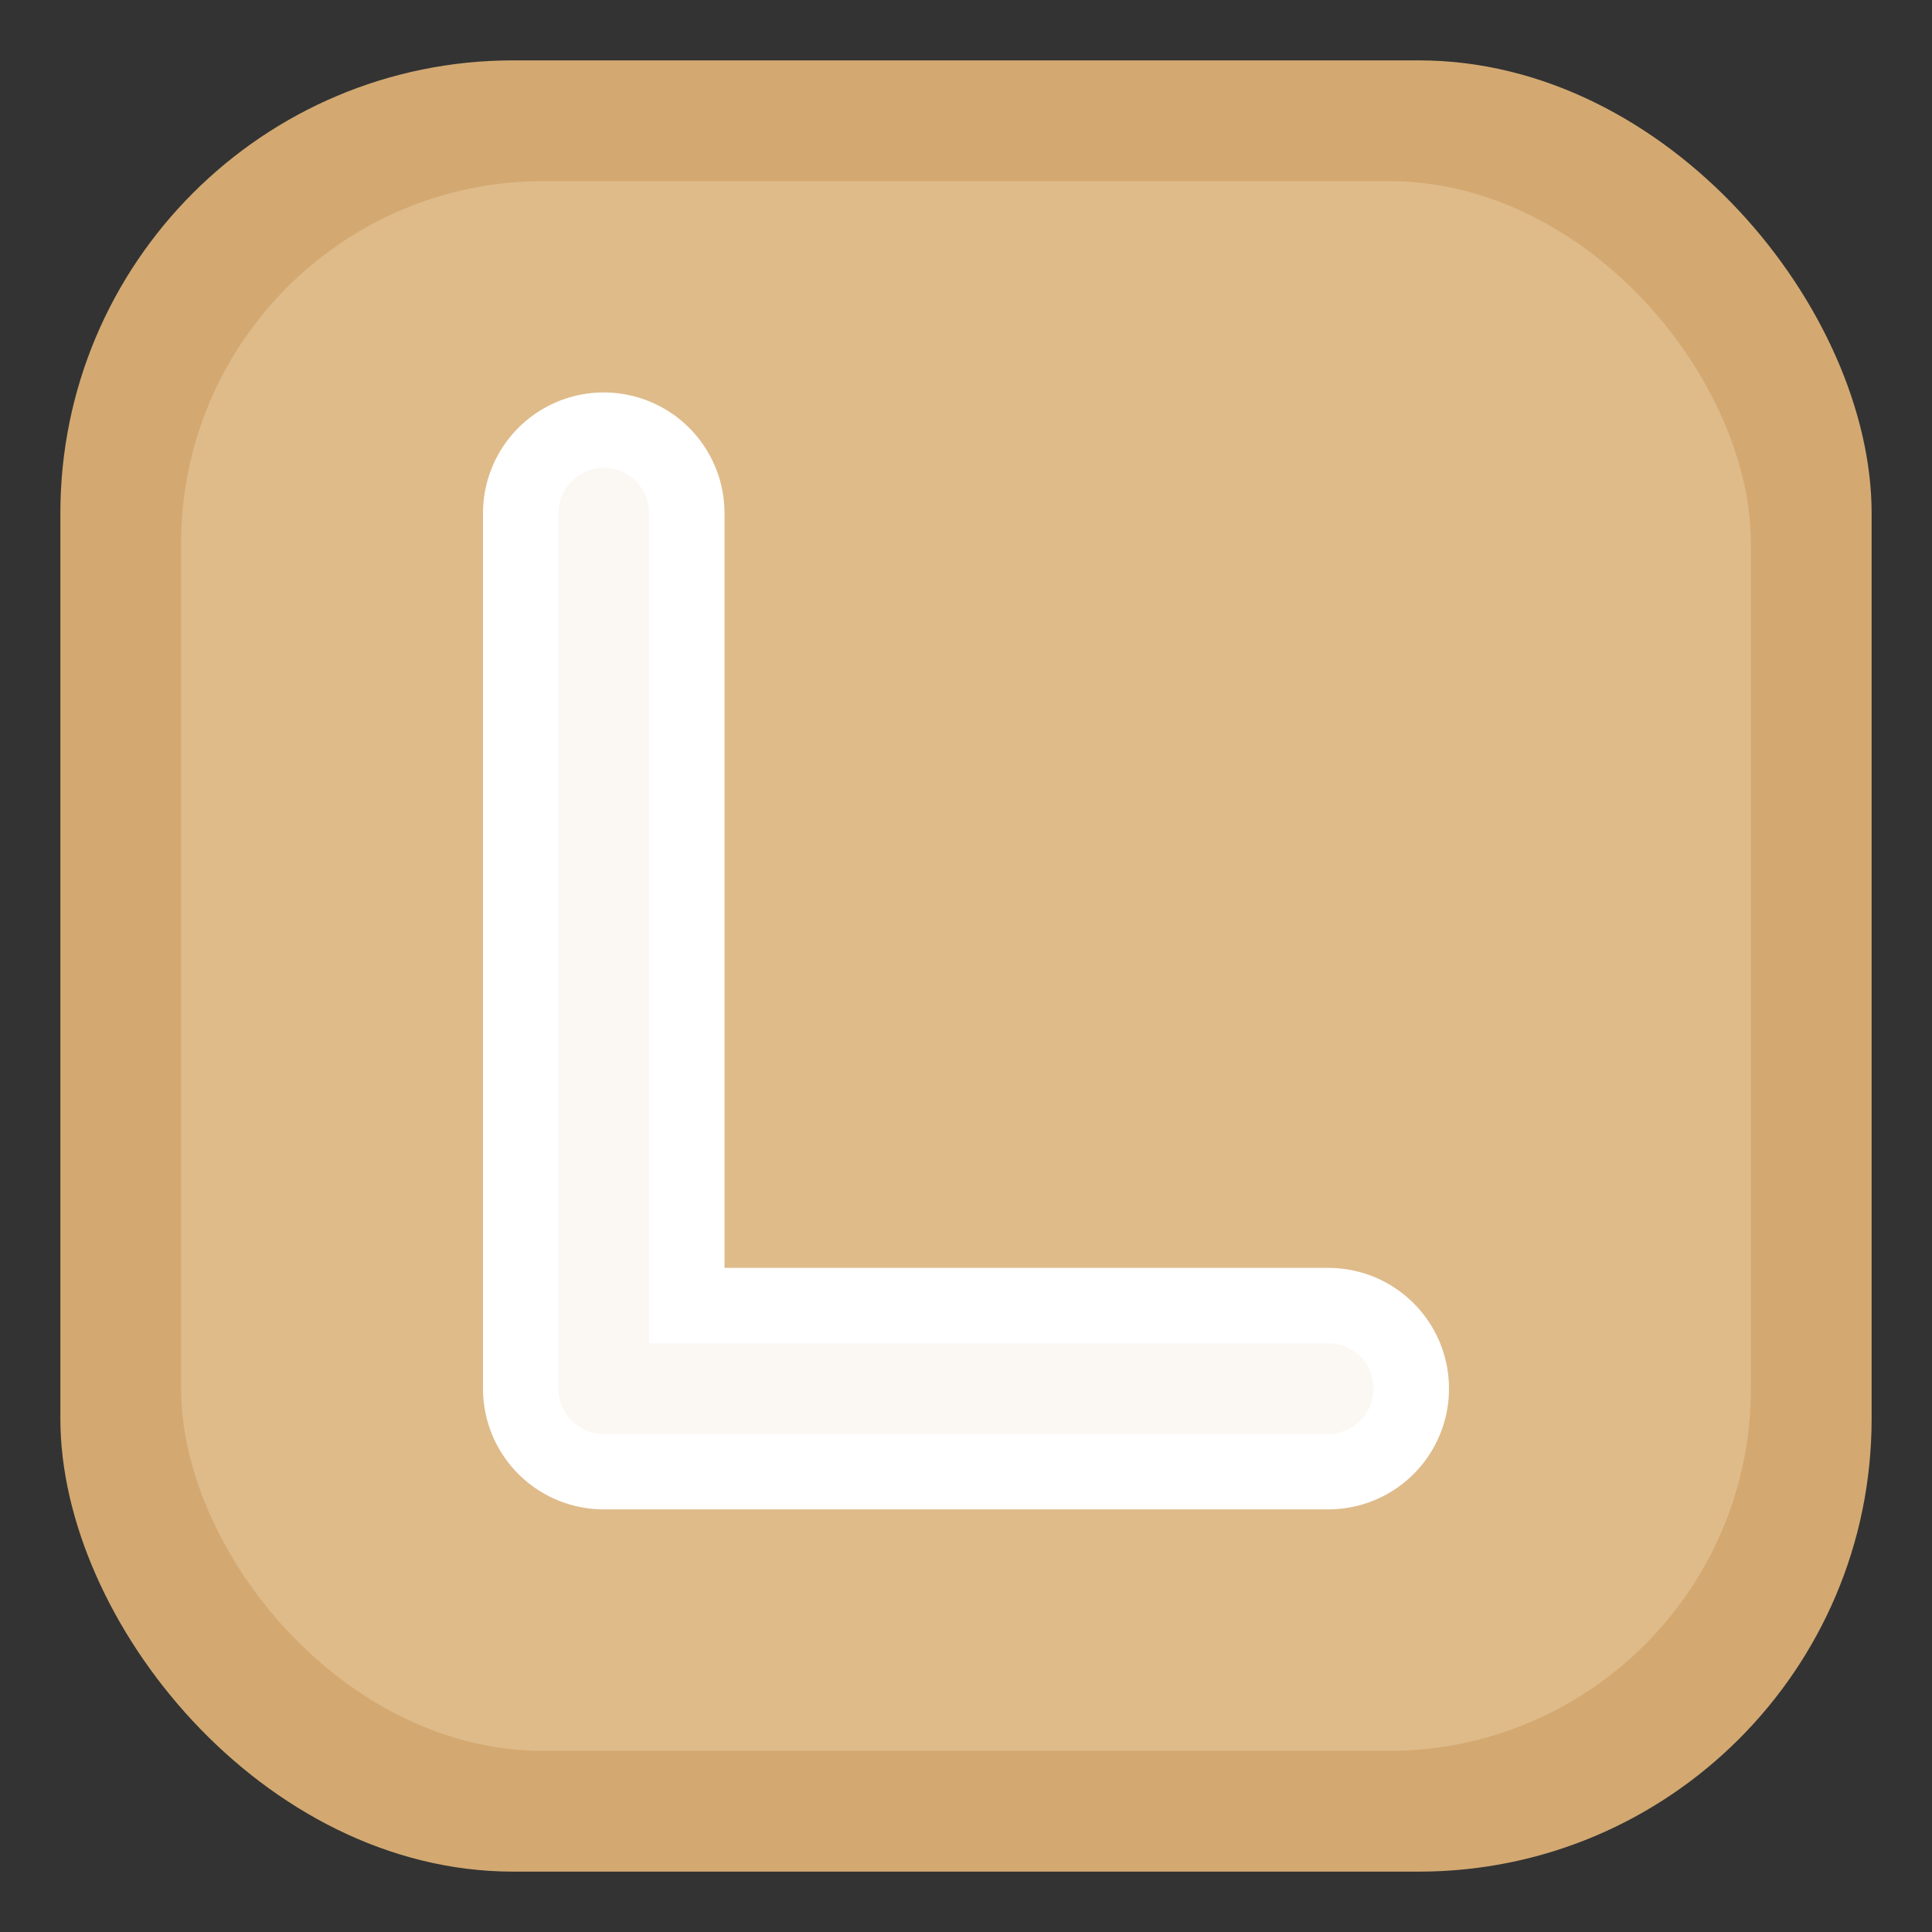 <?xml version="1.0" encoding="UTF-8"?>
<svg width="64" height="64" viewBox="0 0 64 64" xmlns="http://www.w3.org/2000/svg">
  <rect x="0" y="0" width="64" height="64" fill="#333333" stroke="none"/>
  <!-- Modern app-like backdrop with rounded corners -->
  <rect x="2" y="2" width="60" height="60" rx="15" ry="15" fill="#d3a971"/>
  
  <!-- Inner shadow effect -->
  <rect x="6" y="6" width="52" height="52" rx="12" ry="12" fill="#e7c69c" opacity="0.6"/>
  
  <!-- Bold, clear L letter -->
  <path d="M20 17 L20 46 L44 46" fill="none" stroke="white" stroke-width="8" stroke-linecap="round" stroke-linejoin="round"/>
  
  <!-- Subtle highlight -->
  <path d="M20 17 L20 46 L44 46" fill="none" stroke="#f9f1e7" stroke-width="3" stroke-linecap="round" stroke-linejoin="round" opacity="0.5"/>
</svg>
